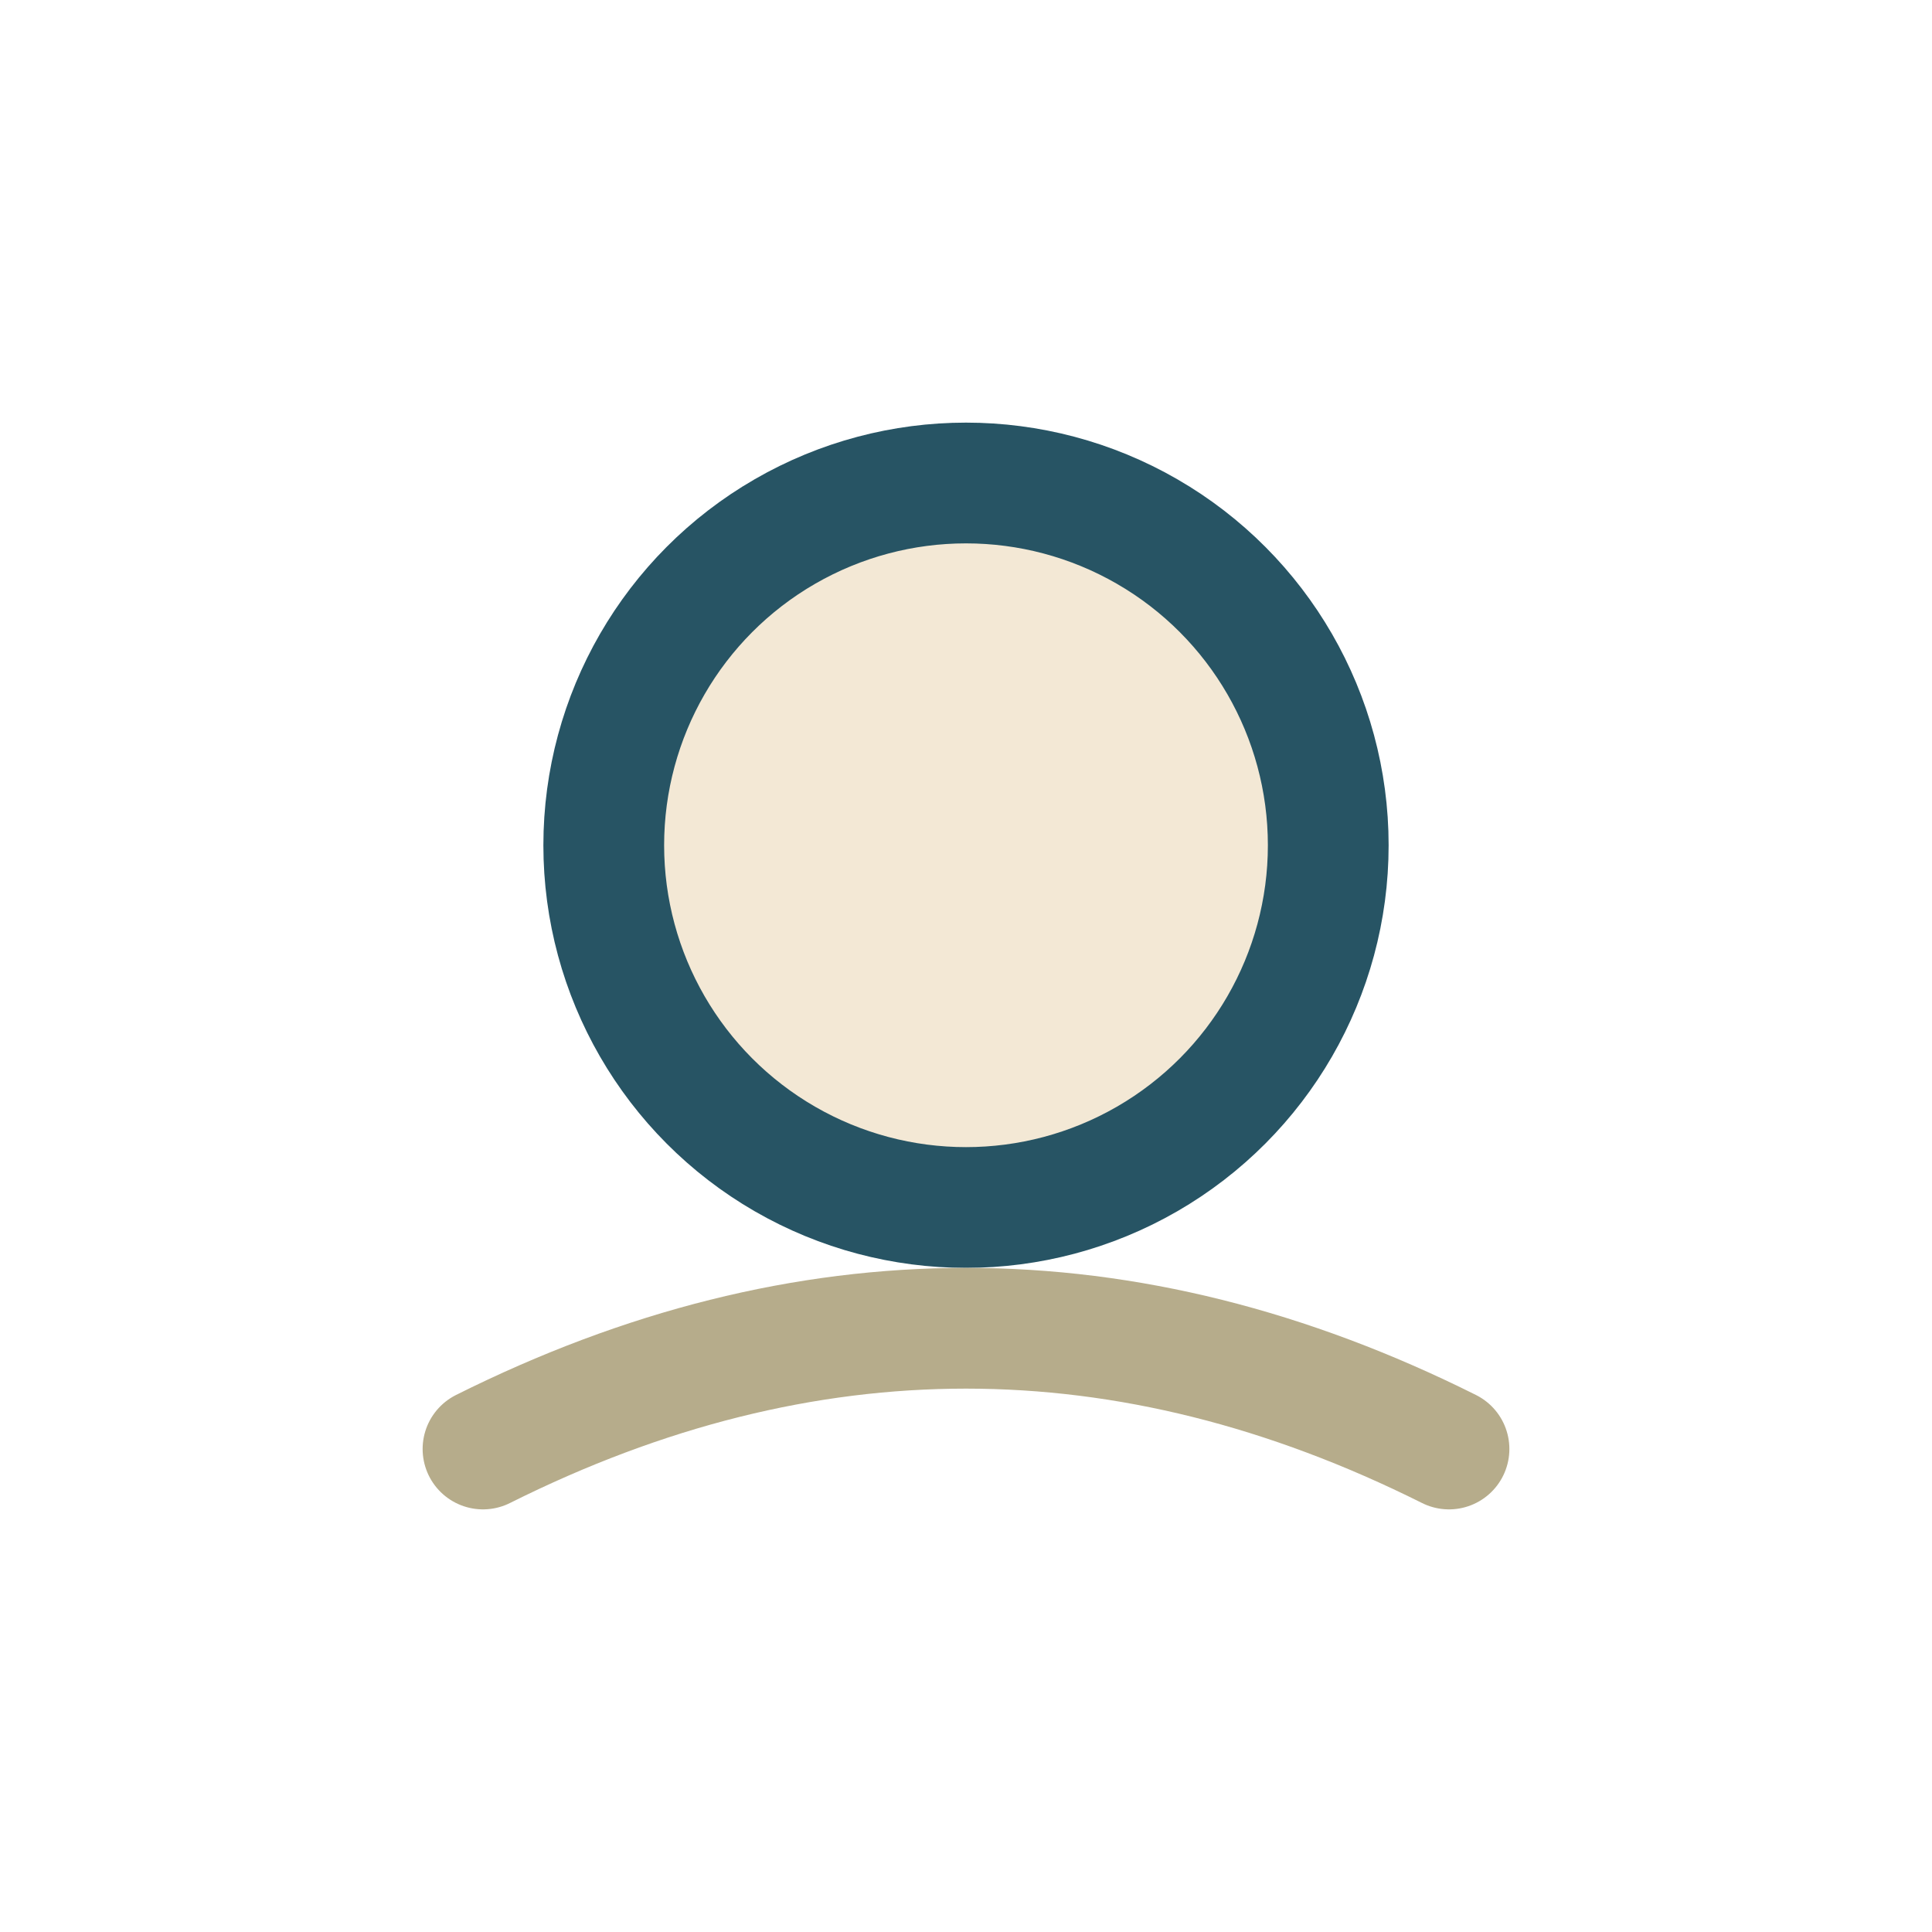 <?xml version="1.0" encoding="UTF-8"?>
<svg xmlns="http://www.w3.org/2000/svg" width="32" height="32" viewBox="0 0 32 32"><circle cx="16" cy="14" r="6" fill="#F3E8D5" stroke="#275464" stroke-width="2"/><path d="M8 24q8-4 16 0" stroke="#B6AC8B" stroke-width="2" fill="none" stroke-linecap="round"/></svg>